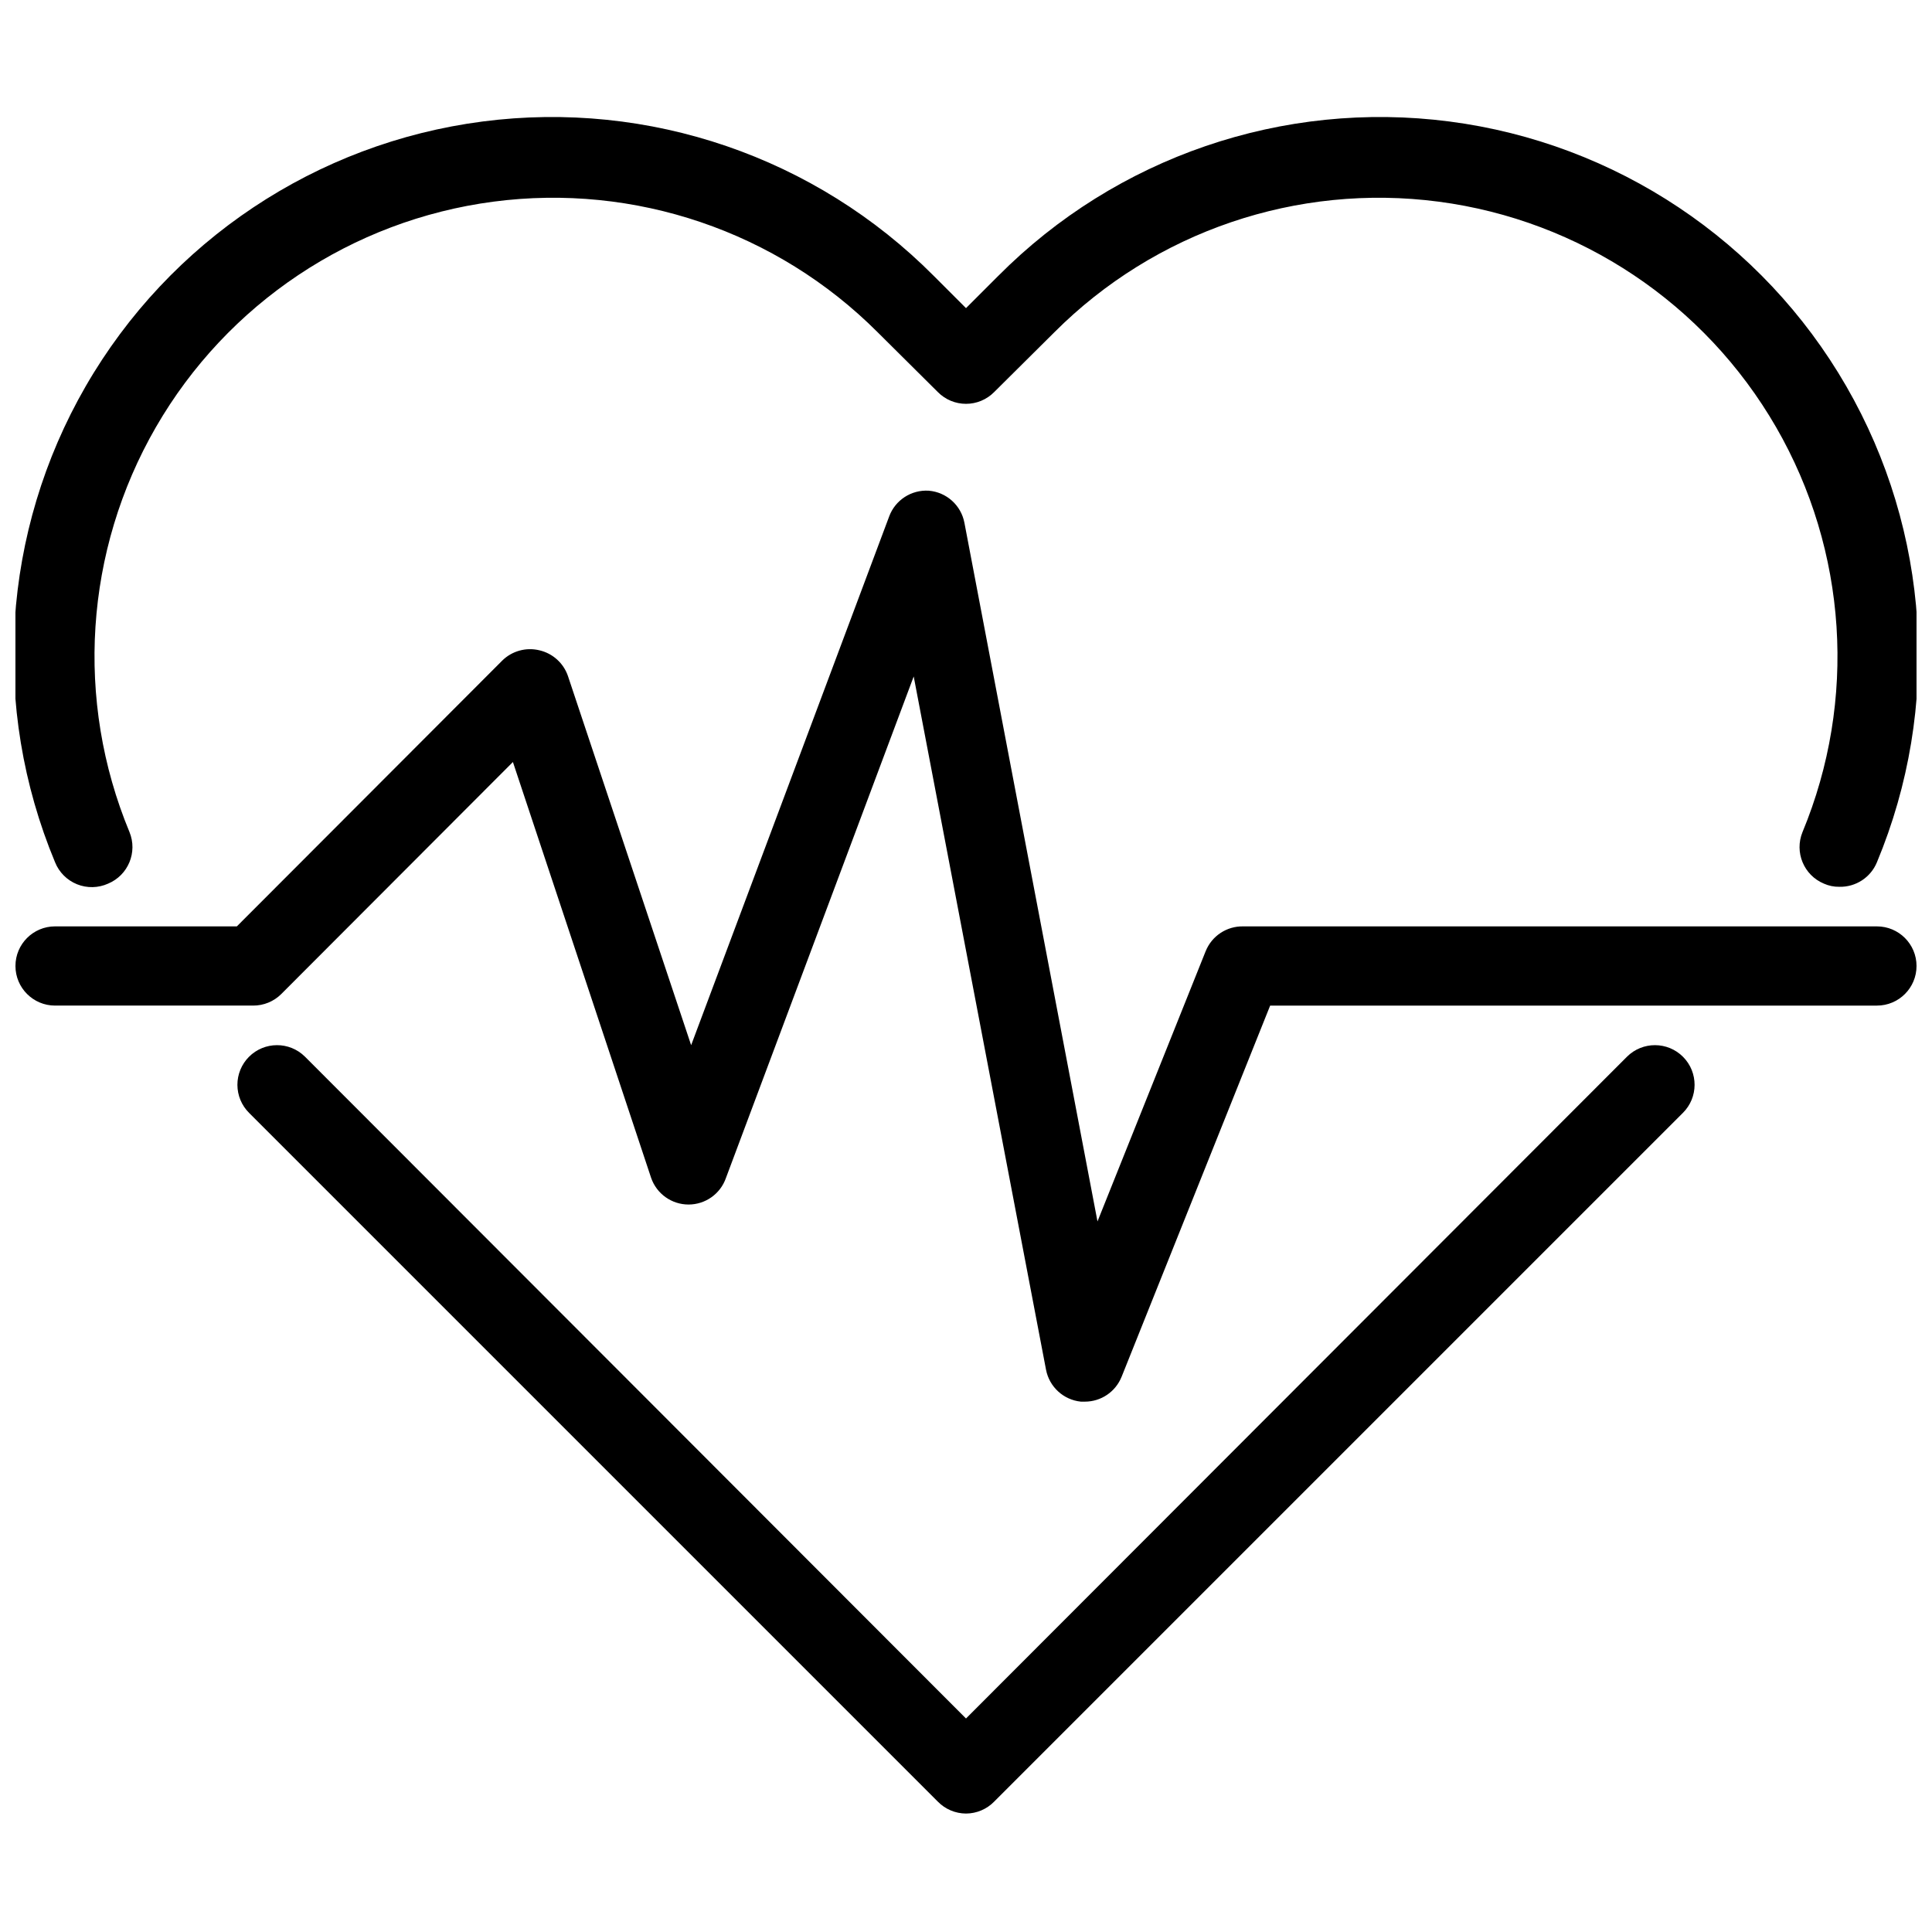<?xml version="1.0" encoding="UTF-8"?>
<!-- The Best Svg Icon site in the world: iconSvg.co, Visit us! https://iconsvg.co -->
<svg width="800px" height="800px" version="1.1" viewBox="144 144 512 512" xmlns="http://www.w3.org/2000/svg">
 <defs>
  <clipPath id="b">
   <path d="m148.09 175h503.81v205h-503.81z"/>
  </clipPath>
  <clipPath id="a">
   <path d="m148.09 274h503.81v242h-503.81z"/>
  </clipPath>
 </defs>
 <g clip-path="url(#b)">
  <path d="m631.44 379.01c-1.41 0.023-2.809-0.262-4.094-0.84-5.312-2.223-7.844-8.312-5.668-13.645 14.484-34.922 11.898-74.59-7-107.33-18.898-32.742-51.953-54.828-89.438-59.754-37.48-4.922-75.121 7.875-101.83 34.625l-15.957 15.848c-1.969 1.988-4.652 3.106-7.449 3.106-2.801 0-5.484-1.117-7.453-3.106l-15.953-15.848c-26.715-26.75-64.355-39.547-101.84-34.625-37.484 4.926-70.539 27.012-89.438 59.754-18.898 32.742-21.484 72.41-6.996 107.33 2.172 5.332-0.355 11.422-5.668 13.645-2.609 1.176-5.59 1.238-8.246 0.168-2.652-1.07-4.758-3.18-5.82-5.836-17.09-41.023-14.082-87.668 8.133-126.16 22.219-38.488 61.105-64.426 105.18-70.145 44.07-5.723 88.289 9.422 119.6 40.961l8.5 8.5 8.5-8.5h0.004c31.309-31.539 75.527-46.684 119.6-40.961 44.07 5.719 82.957 31.656 105.17 70.145 22.215 38.492 25.223 85.137 8.133 126.16-1.652 4.027-5.617 6.613-9.969 6.508z"/>
 </g>
 <path d="m400 624.61c-2.805-0.012-5.488-1.145-7.453-3.148l-182.53-182.53c-1.977-1.961-3.09-4.629-3.102-7.414-0.008-2.785 1.086-5.461 3.051-7.438 4.086-4.113 10.734-4.137 14.852-0.051l175.18 175.39 175.18-175.39c4.117-4.086 10.766-4.062 14.852 0.051 4.09 4.117 4.066 10.766-0.051 14.852l-182.53 182.53c-1.961 2.004-4.644 3.137-7.449 3.148z"/>
 <g clip-path="url(#a)">
  <path d="m431.49 515.45h-1.051c-4.621-0.477-8.379-3.934-9.238-8.5l-35.059-183.68-49.75 132.88c-1.461 4.227-5.441 7.062-9.918 7.062-4.473 0-8.453-2.836-9.918-7.062l-36.629-110.21-61.402 61.504c-1.98 1.965-4.664 3.062-7.453 3.047h-52.48c-5.797 0-10.496-4.699-10.496-10.496s4.699-10.496 10.496-10.496h48.176l70.324-70.43c2.594-2.562 6.328-3.594 9.867-2.731 3.527 0.82 6.383 3.398 7.555 6.824l32.645 97.824 52.48-140.12v-0.004c1.609-4.34 5.875-7.109 10.496-6.82 4.699 0.387 8.566 3.867 9.445 8.5l35.266 185.15 28.652-71.582h0.004c1.617-4.066 5.594-6.703 9.973-6.609h167.93c5.797 0 10.496 4.699 10.496 10.496s-4.699 10.496-10.496 10.496h-160.8l-39.359 98.348h-0.004c-1.59 3.996-5.457 6.617-9.758 6.609z"/>
 </g>
</svg>